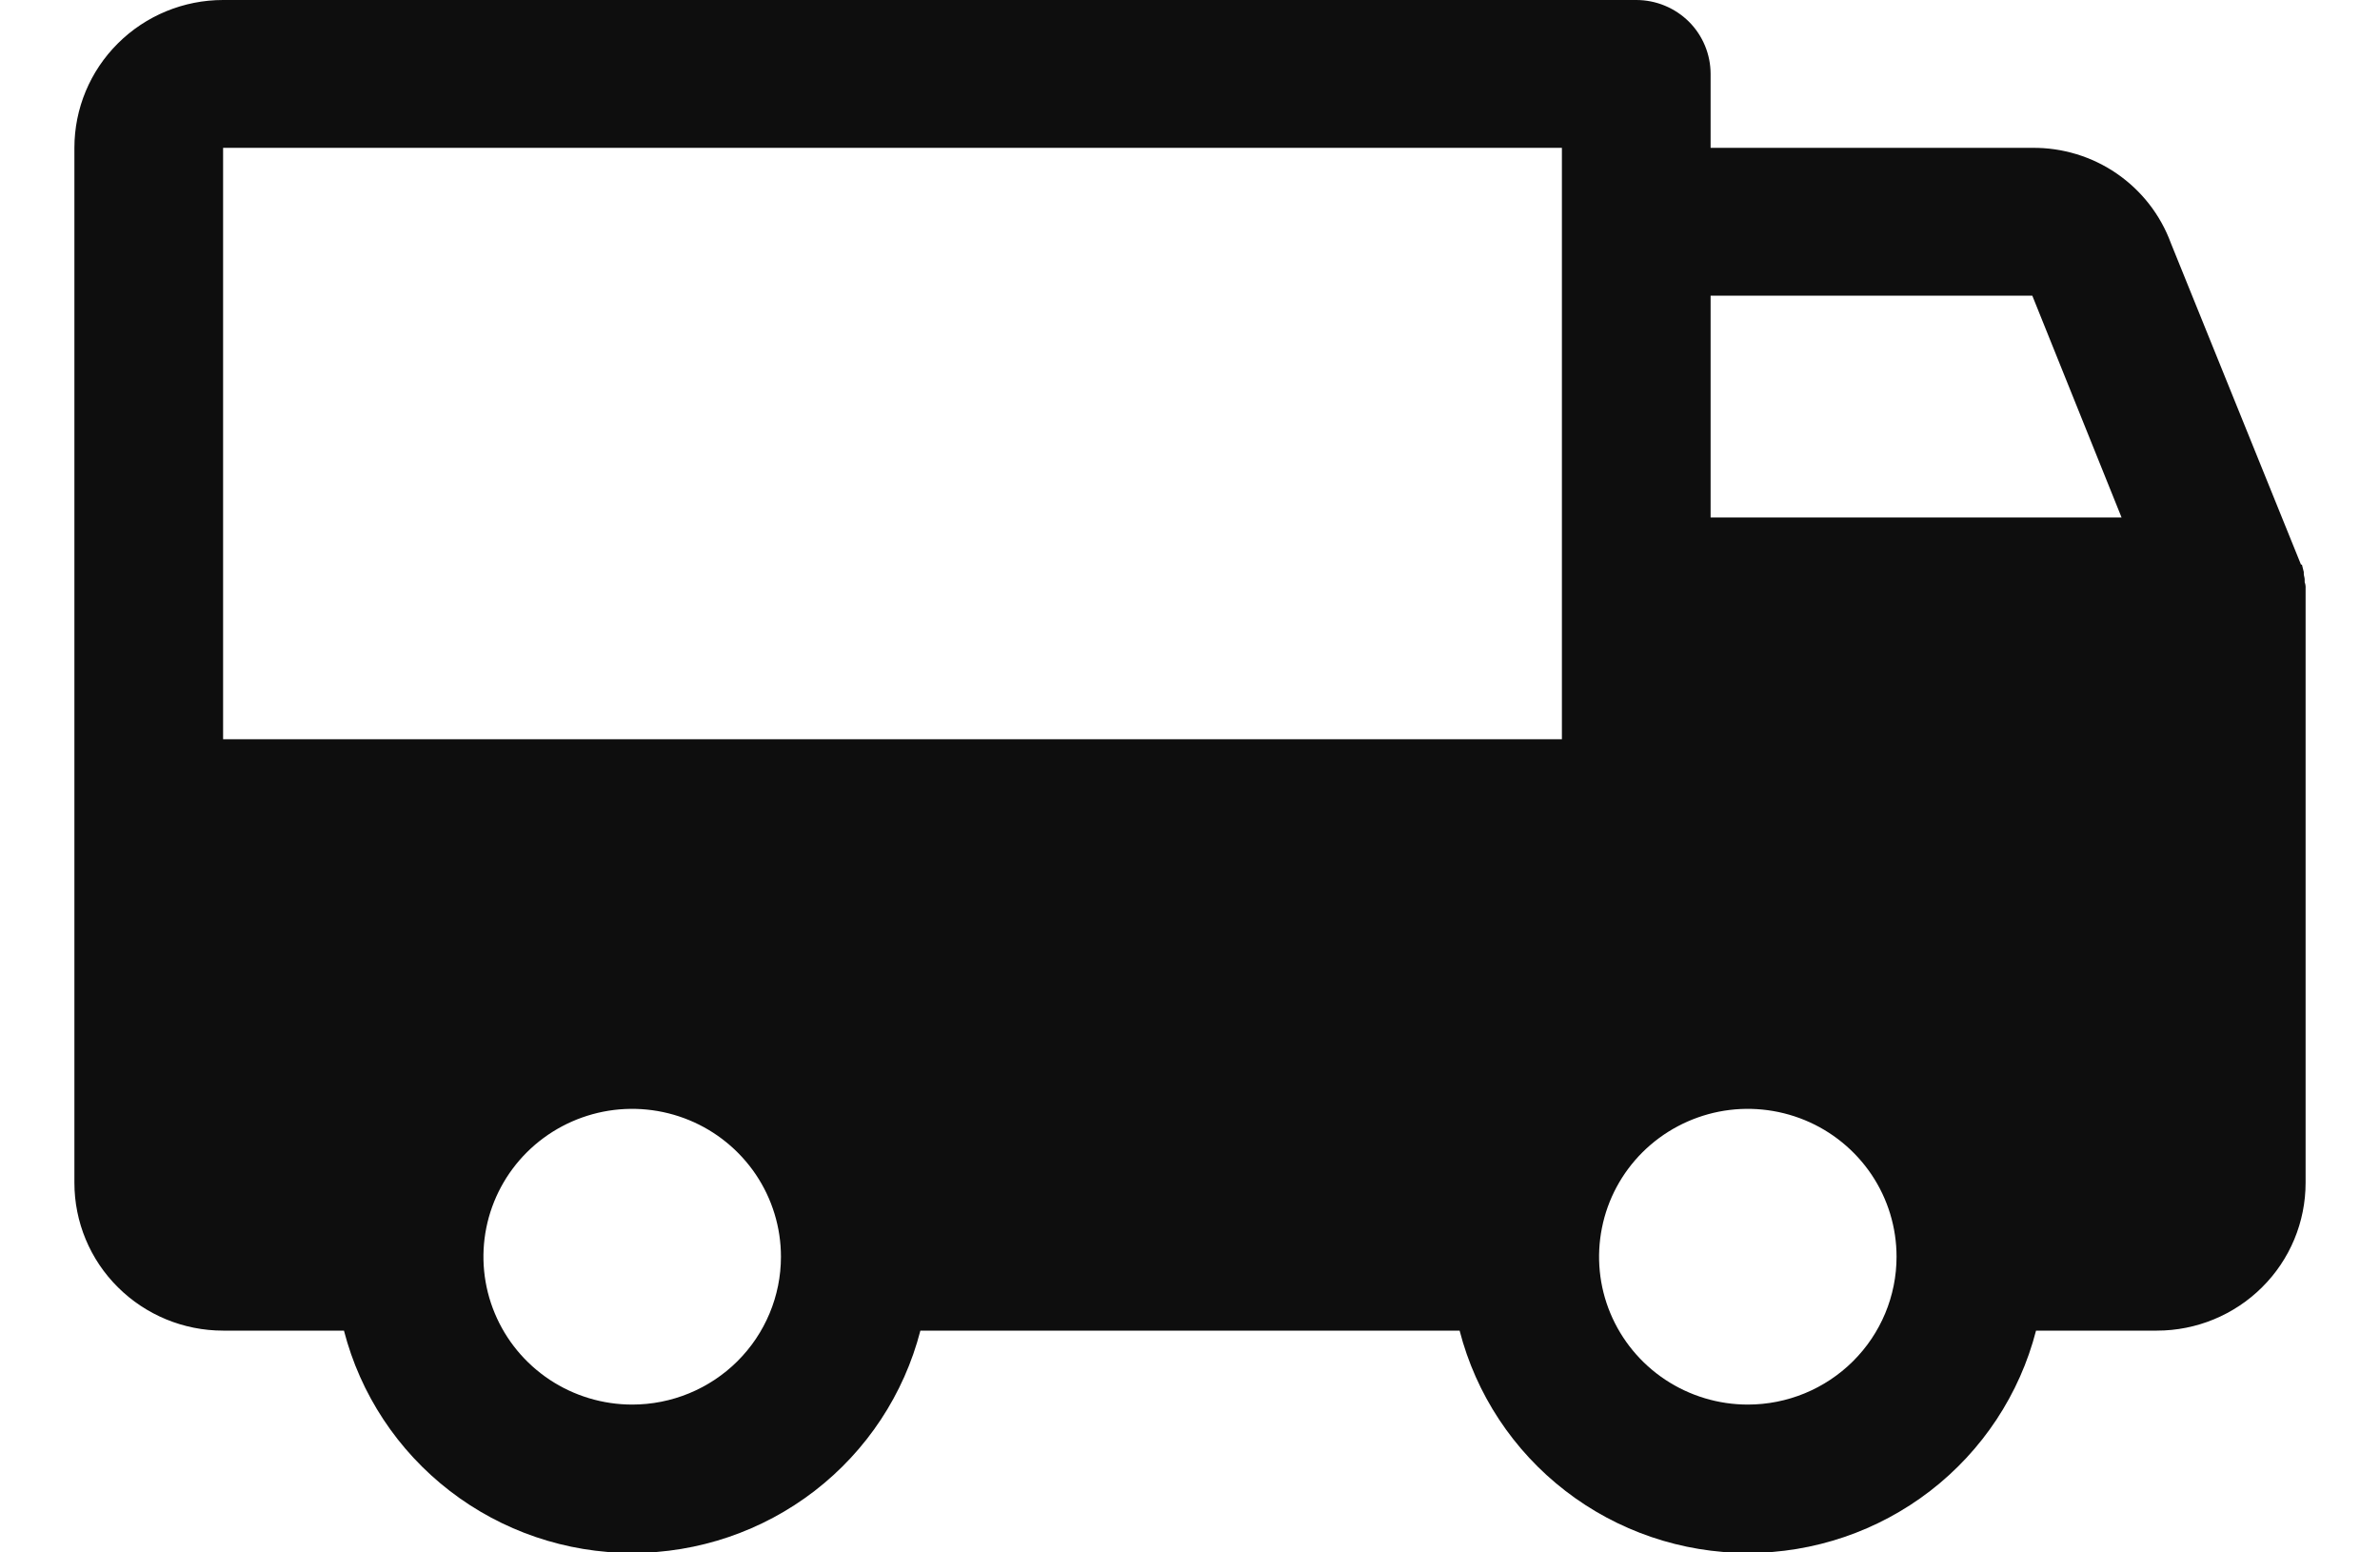 <?xml version="1.0" encoding="UTF-8"?>
<svg xmlns="http://www.w3.org/2000/svg" width="46" height="30" viewBox="0 0 46 30" fill="none">
  <g clip-path="url(#clip0_28_2)">
    <path d="M44.562 11.411V11.375C44.565 11.332 44.559 11.29 44.544 11.25V11.196C44.544 11.161 44.527 11.125 44.527 11.089V11.054L44.491 10.911H44.473L41.957 4.696C41.757 4.153 41.392 3.684 40.912 3.354C40.433 3.025 39.862 2.851 39.28 2.857H33.062V1.429C33.062 1.05 32.911 0.686 32.642 0.418C32.372 0.151 32.006 0 31.625 0H4.312C3.55 0 2.819 0.301 2.28 0.837C1.74 1.373 1.438 2.099 1.438 2.857V22.857C1.438 23.615 1.74 24.342 2.28 24.877C2.819 25.413 3.55 25.714 4.312 25.714H6.648C6.965 26.943 7.684 28.033 8.693 28.811C9.702 29.589 10.942 30.011 12.219 30.011C13.495 30.011 14.736 29.589 15.745 28.811C16.753 28.033 17.472 26.943 17.789 25.714H28.211C28.528 26.943 29.247 28.033 30.256 28.811C31.264 29.589 32.505 30.011 33.781 30.011C35.058 30.011 36.298 29.589 37.307 28.811C38.316 28.033 39.035 26.943 39.352 25.714H41.688C42.45 25.714 43.181 25.413 43.72 24.877C44.26 24.342 44.562 23.615 44.562 22.857V11.429V11.411ZM33.062 5.714H39.28L41.005 10H33.062V5.714ZM4.312 2.857H30.188V14.286H4.312V2.857ZM12.219 27.143C11.65 27.143 11.094 26.975 10.621 26.661C10.149 26.347 9.78 25.901 9.563 25.379C9.345 24.857 9.288 24.282 9.399 23.728C9.51 23.174 9.784 22.665 10.186 22.265C10.588 21.866 11.1 21.594 11.658 21.483C12.216 21.373 12.794 21.43 13.319 21.646C13.844 21.862 14.293 22.229 14.609 22.698C14.925 23.168 15.094 23.721 15.094 24.286C15.094 25.044 14.791 25.77 14.252 26.306C13.713 26.842 12.981 27.143 12.219 27.143ZM33.781 27.143C33.213 27.143 32.657 26.975 32.184 26.661C31.711 26.347 31.343 25.901 31.125 25.379C30.907 24.857 30.851 24.282 30.962 23.728C31.072 23.174 31.346 22.665 31.748 22.265C32.15 21.866 32.663 21.594 33.22 21.483C33.778 21.373 34.356 21.43 34.882 21.646C35.407 21.862 35.856 22.229 36.172 22.698C36.488 23.168 36.656 23.721 36.656 24.286C36.656 25.044 36.353 25.77 35.814 26.306C35.275 26.842 34.544 27.143 33.781 27.143Z" fill="#0E0E0E"></path>
  </g>
  <defs>
    <clipPath id="clip0_28_2">
      <rect width="46" height="30" fill="white"></rect>
    </clipPath>
  </defs>
</svg>
